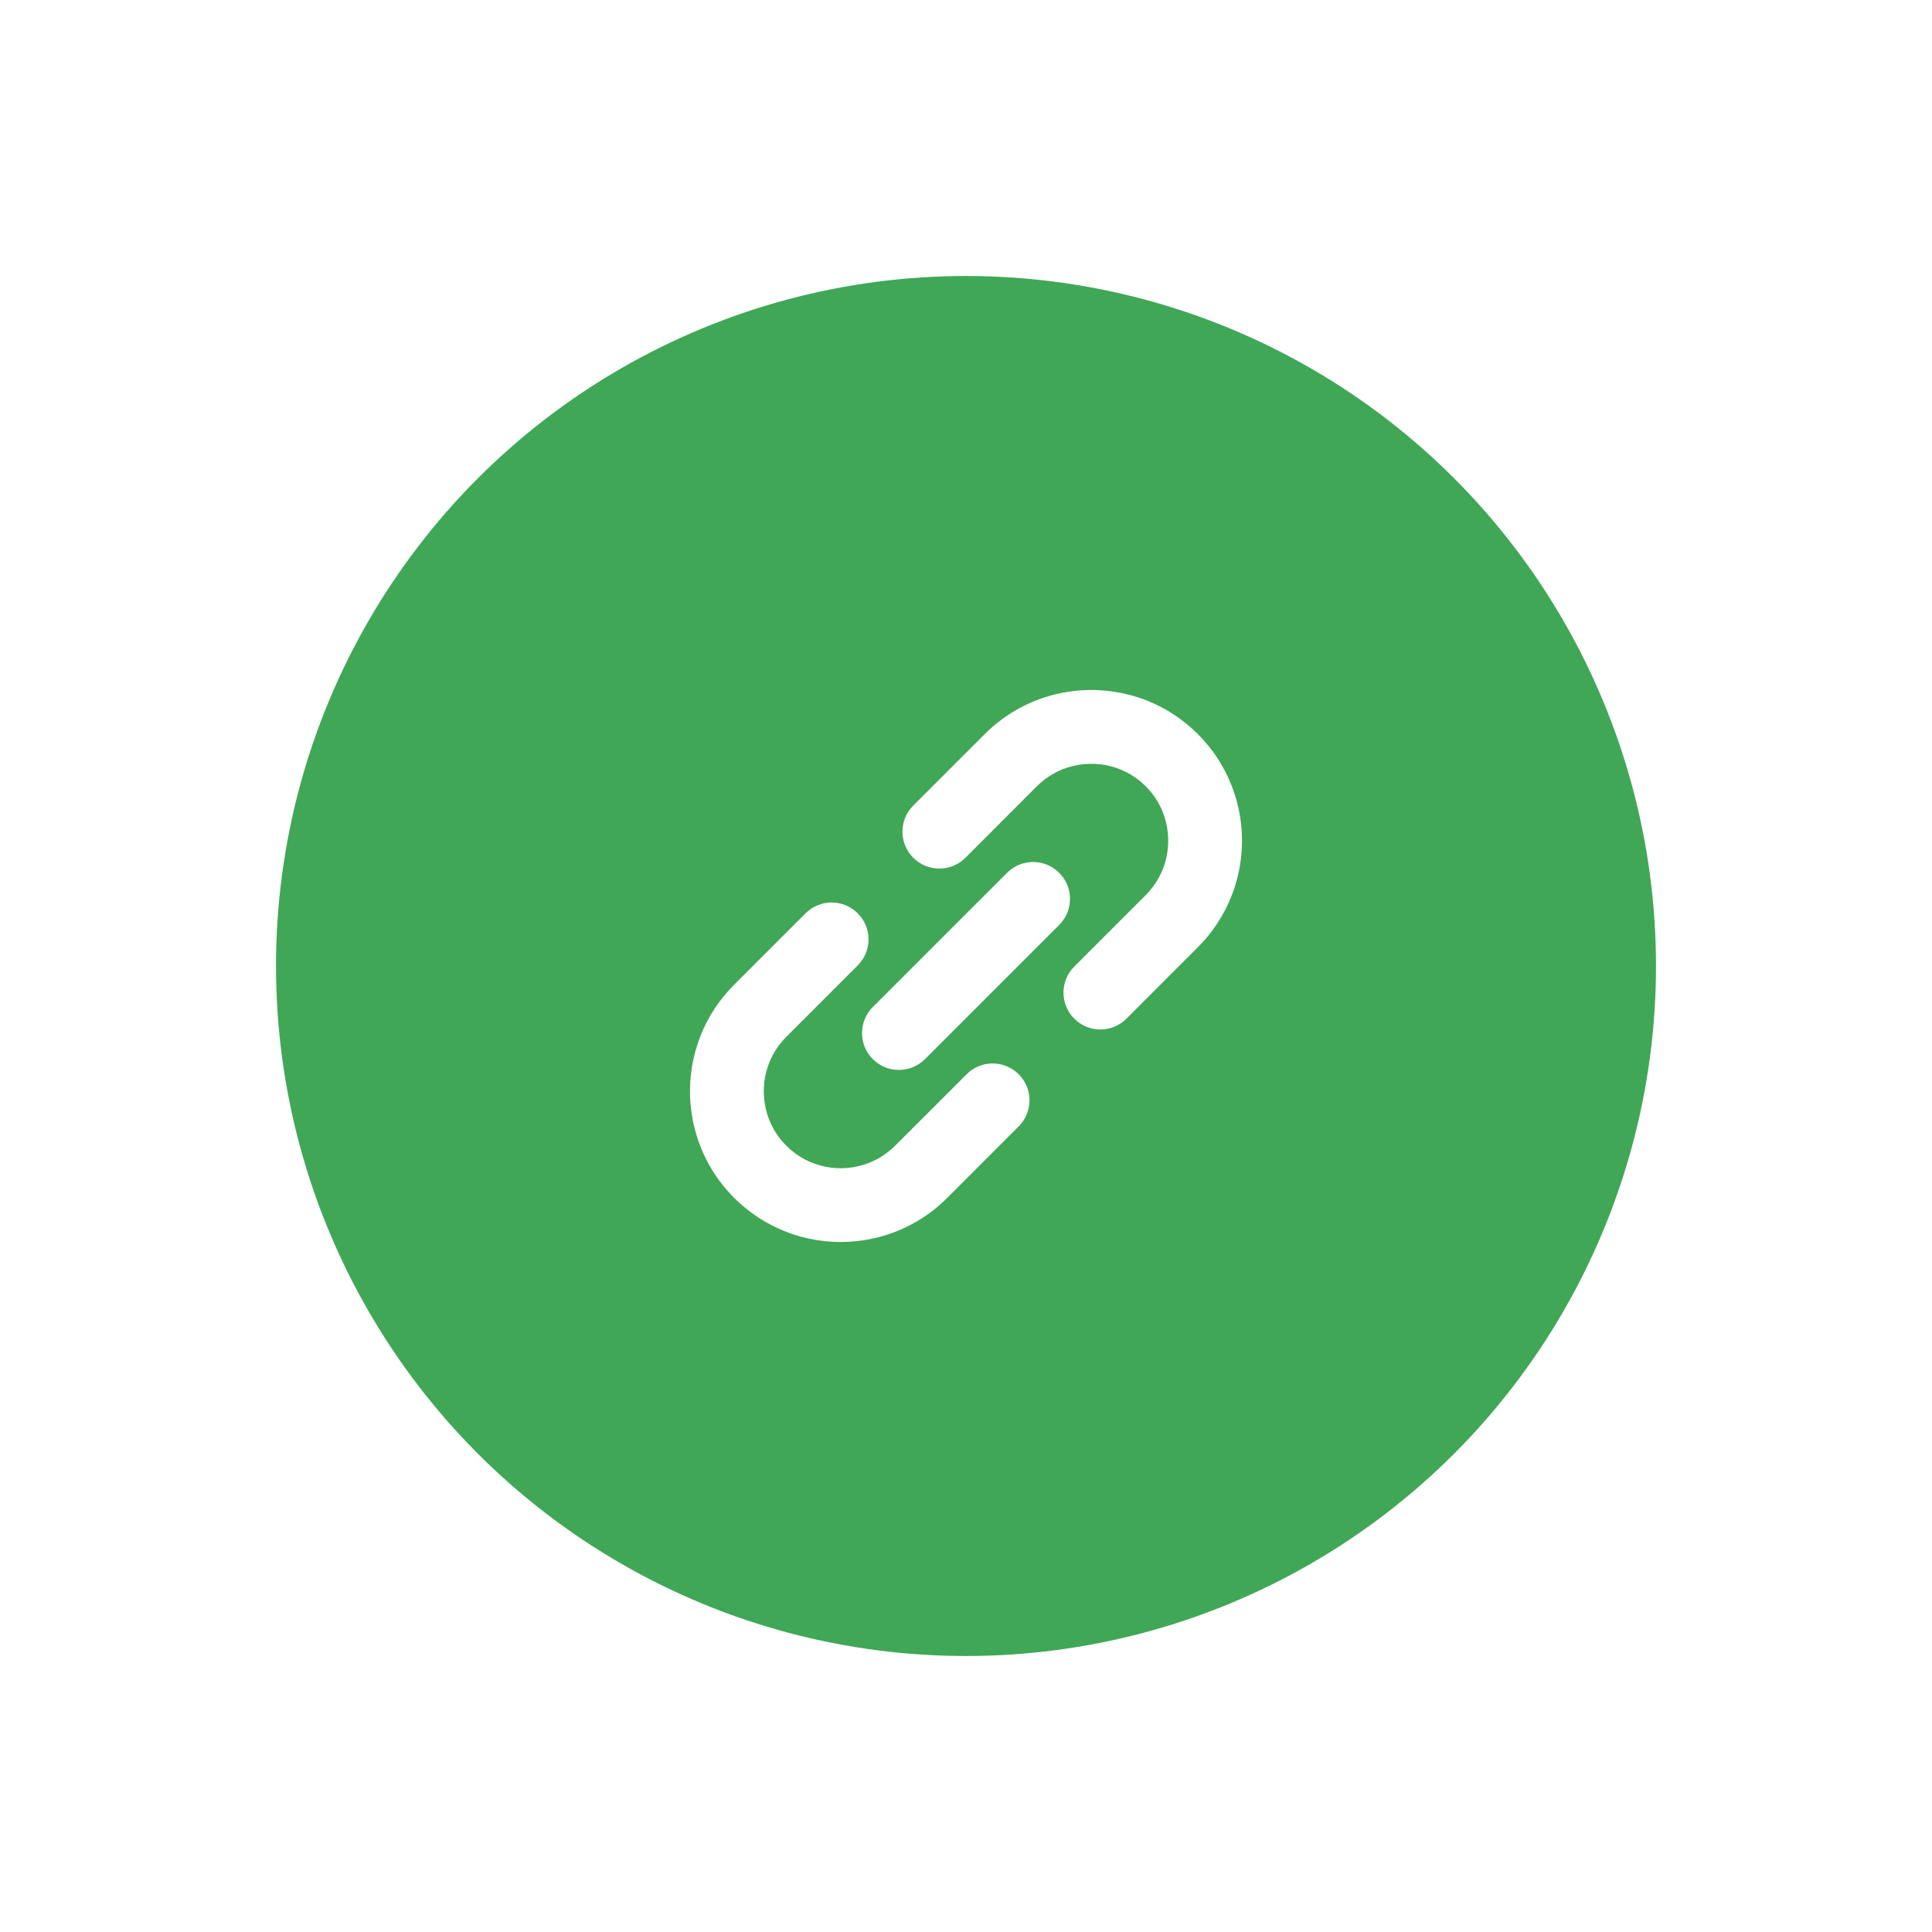 <svg width="56" height="56" viewBox="0 0 56 56" fill="none" xmlns="http://www.w3.org/2000/svg">
<g filter="url(#filter0_d_149_10963)">
<circle cx="28" cy="28" r="20" fill="#40A757"/>
<g clip-path="url(#clip0_149_10963)">
<path d="M35.92 23.535C35.84 23.122 35.7 22.718 35.5 22.336C35.3 21.955 35.039 21.598 34.721 21.279C34.298 20.855 33.803 20.532 33.275 20.319C32.484 20 31.624 19.92 30.798 20.08C30.385 20.16 29.98 20.299 29.599 20.5C29.218 20.701 28.86 20.961 28.541 21.28L26.471 23.35C26.054 23.766 26.054 24.445 26.471 24.863C26.889 25.28 27.566 25.28 27.984 24.863L30.054 22.791C30.274 22.573 30.523 22.411 30.791 22.301C31.193 22.139 31.636 22.098 32.059 22.179C32.27 22.22 32.475 22.291 32.669 22.392C32.863 22.494 33.044 22.626 33.209 22.79C33.429 23.011 33.59 23.26 33.699 23.527C33.861 23.929 33.903 24.372 33.821 24.794C33.78 25.005 33.709 25.211 33.608 25.404C33.505 25.598 33.374 25.78 33.209 25.945L31.139 28.015C30.721 28.433 30.721 29.11 31.139 29.527C31.556 29.945 32.233 29.945 32.65 29.527L34.72 27.456C35.145 27.032 35.466 26.538 35.68 26.01C36 25.22 36.08 24.359 35.92 23.534V23.535Z" fill="white"/>
<path d="M28.016 31.138L25.945 33.209C25.725 33.428 25.475 33.59 25.207 33.699C24.806 33.861 24.363 33.904 23.941 33.821C23.73 33.78 23.525 33.709 23.331 33.608C23.137 33.505 22.956 33.373 22.791 33.209C22.571 32.988 22.41 32.739 22.301 32.471C22.139 32.07 22.098 31.626 22.179 31.204C22.22 30.993 22.291 30.788 22.392 30.594C22.495 30.4 22.626 30.219 22.791 30.054L24.861 27.984C25.279 27.566 25.279 26.89 24.861 26.473C24.444 26.055 23.766 26.055 23.349 26.473L21.279 28.543C20.854 28.968 20.532 29.461 20.319 29.989C20 30.778 19.92 31.64 20.08 32.464C20.16 32.876 20.3 33.281 20.5 33.663C20.7 34.044 20.961 34.403 21.279 34.72C21.704 35.144 22.198 35.466 22.725 35.679C23.515 36 24.376 36.079 25.201 35.92C25.615 35.84 26.019 35.7 26.4 35.499C26.781 35.299 27.14 35.038 27.457 34.72L29.527 32.649C29.945 32.231 29.945 31.555 29.527 31.138C29.11 30.72 28.433 30.72 28.016 31.138Z" fill="white"/>
<path d="M30.701 25.299C30.284 24.881 29.607 24.881 29.19 25.299L25.299 29.189C24.882 29.606 24.882 30.284 25.299 30.7C25.715 31.116 26.393 31.117 26.811 30.7L30.701 26.81C31.119 26.392 31.119 25.716 30.701 25.299Z" fill="white"/>
</g>
</g>
<defs>
<filter id="filter0_d_149_10963" x="0" y="0" width="56" height="56" filterUnits="userSpaceOnUse" color-interpolation-filters="sRGB">
<feFlood flood-opacity="0" result="BackgroundImageFix"/>
<feColorMatrix in="SourceAlpha" type="matrix" values="0 0 0 0 0 0 0 0 0 0 0 0 0 0 0 0 0 0 127 0" result="hardAlpha"/>
<feOffset/>
<feGaussianBlur stdDeviation="4"/>
<feComposite in2="hardAlpha" operator="out"/>
<feColorMatrix type="matrix" values="0 0 0 0 0 0 0 0 0 0 0 0 0 0 0 0 0 0 0.2 0"/>
<feBlend mode="normal" in2="BackgroundImageFix" result="effect1_dropShadow_149_10963"/>
<feBlend mode="normal" in="SourceGraphic" in2="effect1_dropShadow_149_10963" result="shape"/>
</filter>
<clipPath id="clip0_149_10963">
<rect width="16" height="16" fill="white" transform="translate(20 20)"/>
</clipPath>
</defs>
</svg>
